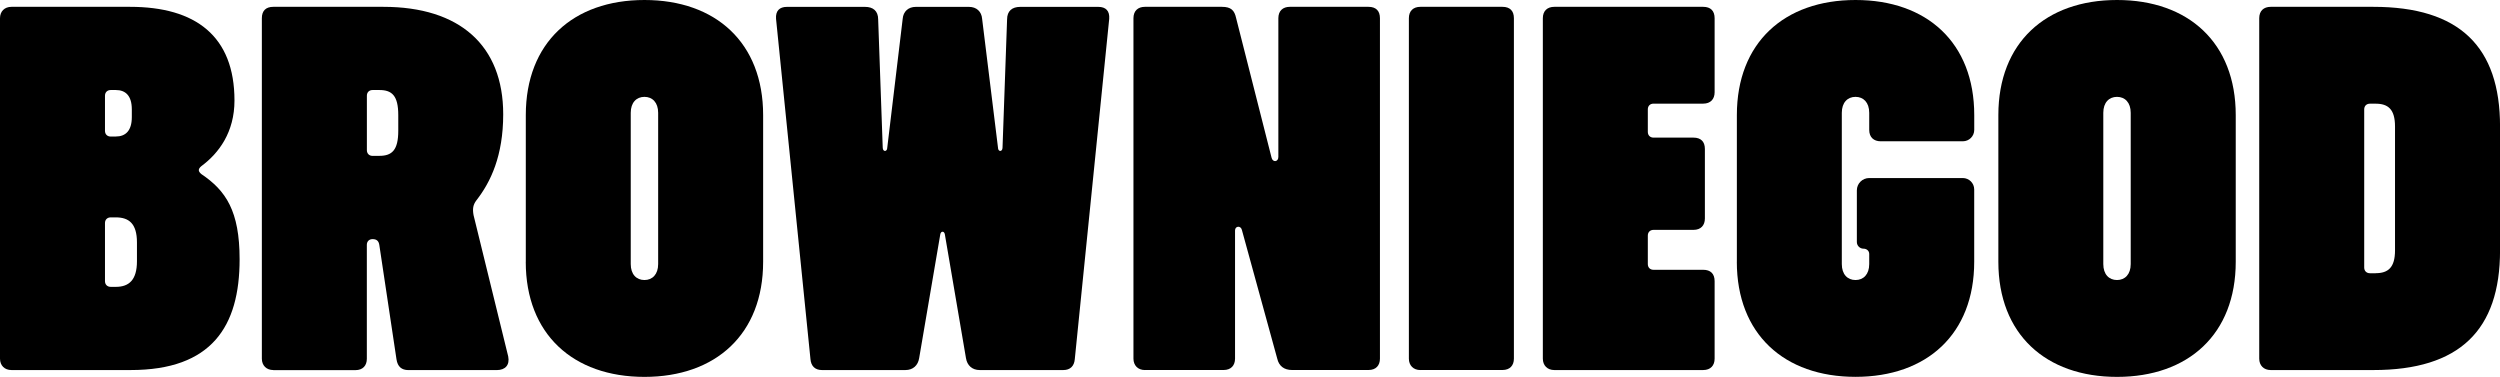 <svg viewBox="0 0 559.86 84.4" xmlns="http://www.w3.org/2000/svg" id="Artwork">
  <defs>
    <style>
      .cls-1 {
        stroke-width: 0px;
      }
    </style>
  </defs>
  <path d="M2.56,82.87c-1.53,0-2.56-1.02-2.56-2.55V4.08C0,2.55,1.02,1.53,2.56,1.53h26.57c14.69,0,23.38,6.56,23.38,20.98,0,7.05-3.45,11.76-7.41,14.69-.77.64-.77,1.15,0,1.79,5.49,3.7,8.56,8.26,8.56,19.08,0,15.05-6.26,24.8-24.4,24.8H2.56ZM25.94,30.57c2.17,0,3.58-1.28,3.58-4.34v-1.73c0-3.06-1.4-4.34-3.58-4.34h-1.15c-.76,0-1.28.51-1.28,1.28v7.86c0,.76.51,1.28,1.28,1.28h1.15ZM25.94,64.24c2.94,0,4.73-1.53,4.73-5.74v-4.21c0-4.21-1.79-5.61-4.73-5.61h-1.15c-.76,0-1.28.51-1.28,1.27v13.01c0,.76.51,1.28,1.28,1.28h1.15Z" class="cls-1"></path>
  <path d="M61.2,82.87c-1.53,0-2.56-1.02-2.56-2.55V4.08c0-1.66.89-2.55,2.56-2.55h24.66c17.12,0,26.83,8.67,26.83,24.06,0,9.31-2.81,15.18-6,19.27-.77,1.02-.89,1.91-.64,3.32l7.76,31.64c.38,1.91-.64,3.06-2.56,3.06h-19.78c-1.53,0-2.43-.76-2.68-2.42l-3.83-25.51c-.13-1.02-.64-1.4-1.53-1.4-.77,0-1.28.51-1.28,1.28v25.51c0,1.53-.89,2.55-2.56,2.55h-18.4ZM84.97,34.9c2.81,0,4.22-1.28,4.22-5.61v-3.52c0-4.34-1.41-5.61-4.22-5.61h-1.53c-.77,0-1.28.51-1.28,1.27v12.2c0,.76.51,1.28,1.28,1.28h1.53Z" class="cls-1"></path>
  <path d="M117.75,58.63V25.77C117.75,9.57,128.35,0,144.32,0s26.58,9.57,26.58,25.77v32.86c0,16.2-10.61,25.77-26.58,25.77s-26.58-9.57-26.58-25.77M147.39,59.14V25.26c0-2.29-1.28-3.57-3.07-3.57s-3.07,1.28-3.07,3.57v33.88c0,2.3,1.28,3.57,3.07,3.57s3.07-1.28,3.07-3.57" class="cls-1"></path>
  <path d="M184.06,82.87c-1.53,0-2.43-.89-2.56-2.42l-7.71-76.23c-.13-1.79.77-2.68,2.43-2.68h17.5c1.79,0,2.94.89,2.94,2.81l1.02,28.69c0,1.02,1.02,1.02,1.02,0l3.45-28.82c.13-1.66,1.28-2.68,2.94-2.68h11.91c1.66,0,2.81,1.02,2.94,2.68l3.55,28.82c0,1.02,1.02,1.02,1.02,0l1.02-28.69c0-1.91,1.15-2.81,2.94-2.81h17.5c1.66,0,2.56.89,2.43,2.68l-7.71,76.23c-.13,1.53-1.02,2.42-2.56,2.42h-18.74c-1.66,0-2.81-1.02-3.07-2.68l-4.73-27.72c-.13-.77-.89-.77-1.02,0l-4.73,27.72c-.26,1.66-1.4,2.68-3.07,2.68h-18.74Z" class="cls-1"></path>
  <path d="M256.39,82.87c-1.53,0-2.56-1.02-2.56-2.55V4.08c0-1.66,1.02-2.55,2.56-2.55h17.25c2.04,0,2.81.77,3.19,2.55l7.92,31.2c.25,1.15,1.53,1.02,1.53-.13V4.08c0-1.66,1.02-2.55,2.56-2.55h17.63c1.66,0,2.56.89,2.56,2.55v76.23c0,1.53-.89,2.55-2.56,2.55h-17.12c-1.79,0-2.94-.89-3.32-2.55l-7.92-28.83c-.25-1.02-1.53-.89-1.53.13v28.7c0,1.53-.9,2.55-2.56,2.55h-17.63Z" class="cls-1"></path>
  <path d="M318.07,82.87c-1.53,0-2.56-1.02-2.56-2.55V4.08c0-1.66,1.02-2.55,2.56-2.55h18.4c1.66,0,2.56.89,2.56,2.55v76.23c0,1.53-.89,2.55-2.56,2.55h-18.4Z" class="cls-1"></path>
  <path d="M348.07,82.87c-1.53,0-2.56-1.02-2.56-2.55V4.08c0-1.66,1.02-2.55,2.56-2.55h33.35c1.66,0,2.56.89,2.56,2.55v16.58c0,1.53-.9,2.55-2.56,2.55h-11.12c-.77,0-1.28.51-1.28,1.28v5.05c0,.76.51,1.28,1.28,1.28h8.94c1.66,0,2.56.89,2.56,2.55v15.56c0,1.53-.89,2.55-2.56,2.55h-8.94c-.77,0-1.28.51-1.28,1.28v6.38c0,.77.51,1.28,1.28,1.28h11.12c1.66,0,2.56.89,2.56,2.55v17.35c0,1.53-.9,2.55-2.56,2.55h-33.35Z" class="cls-1"></path>
  <path d="M388.96,58.63V25.77c0-16.2,10.6-25.77,26.58-25.77s26.58,9.57,26.58,25.77v3.32c0,1.41-1.14,2.55-2.56,2.55h-18.4c-1.53,0-2.56-.89-2.56-2.55v-3.83c0-2.3-1.28-3.57-3.07-3.57s-3.07,1.28-3.07,3.57v33.88c0,2.3,1.28,3.57,3.07,3.57s3.07-1.28,3.07-3.57v-2.27c0-.7-.57-1.18-1.28-1.18-.82,0-1.49-.67-1.49-1.49v-11.57c0-1.53,1.24-2.76,2.77-2.76h20.95c1.41,0,2.56,1.14,2.56,2.55v16.2c0,16.2-10.61,25.77-26.58,25.77s-26.58-9.57-26.58-25.77" class="cls-1"></path>
  <path d="M447.52,58.63V25.77C447.52,9.57,458.13,0,474.1,0s26.58,9.57,26.58,25.77v32.86c0,16.2-10.61,25.77-26.58,25.77s-26.58-9.57-26.58-25.77M477.16,59.14V25.26c0-2.29-1.28-3.57-3.07-3.57s-3.07,1.28-3.07,3.57v33.88c0,2.3,1.28,3.57,3.07,3.57s3.07-1.28,3.07-3.57" class="cls-1"></path>
  <path d="M508.5,82.87c-1.53,0-2.56-1.02-2.56-2.55V4.08c0-1.66,1.02-2.55,2.56-2.55h23c19.29,0,28.37,8.93,28.37,26.79v27.76c0,17.86-9.07,26.79-28.37,26.79h-23ZM532.01,61.18c2.81,0,4.34-1.28,4.34-5.1v-27.76c0-3.83-1.53-5.1-4.34-5.1h-1.28c-.77,0-1.28.51-1.28,1.28v35.41c0,.76.51,1.28,1.28,1.28h1.28Z" class="cls-1"></path>
</svg>